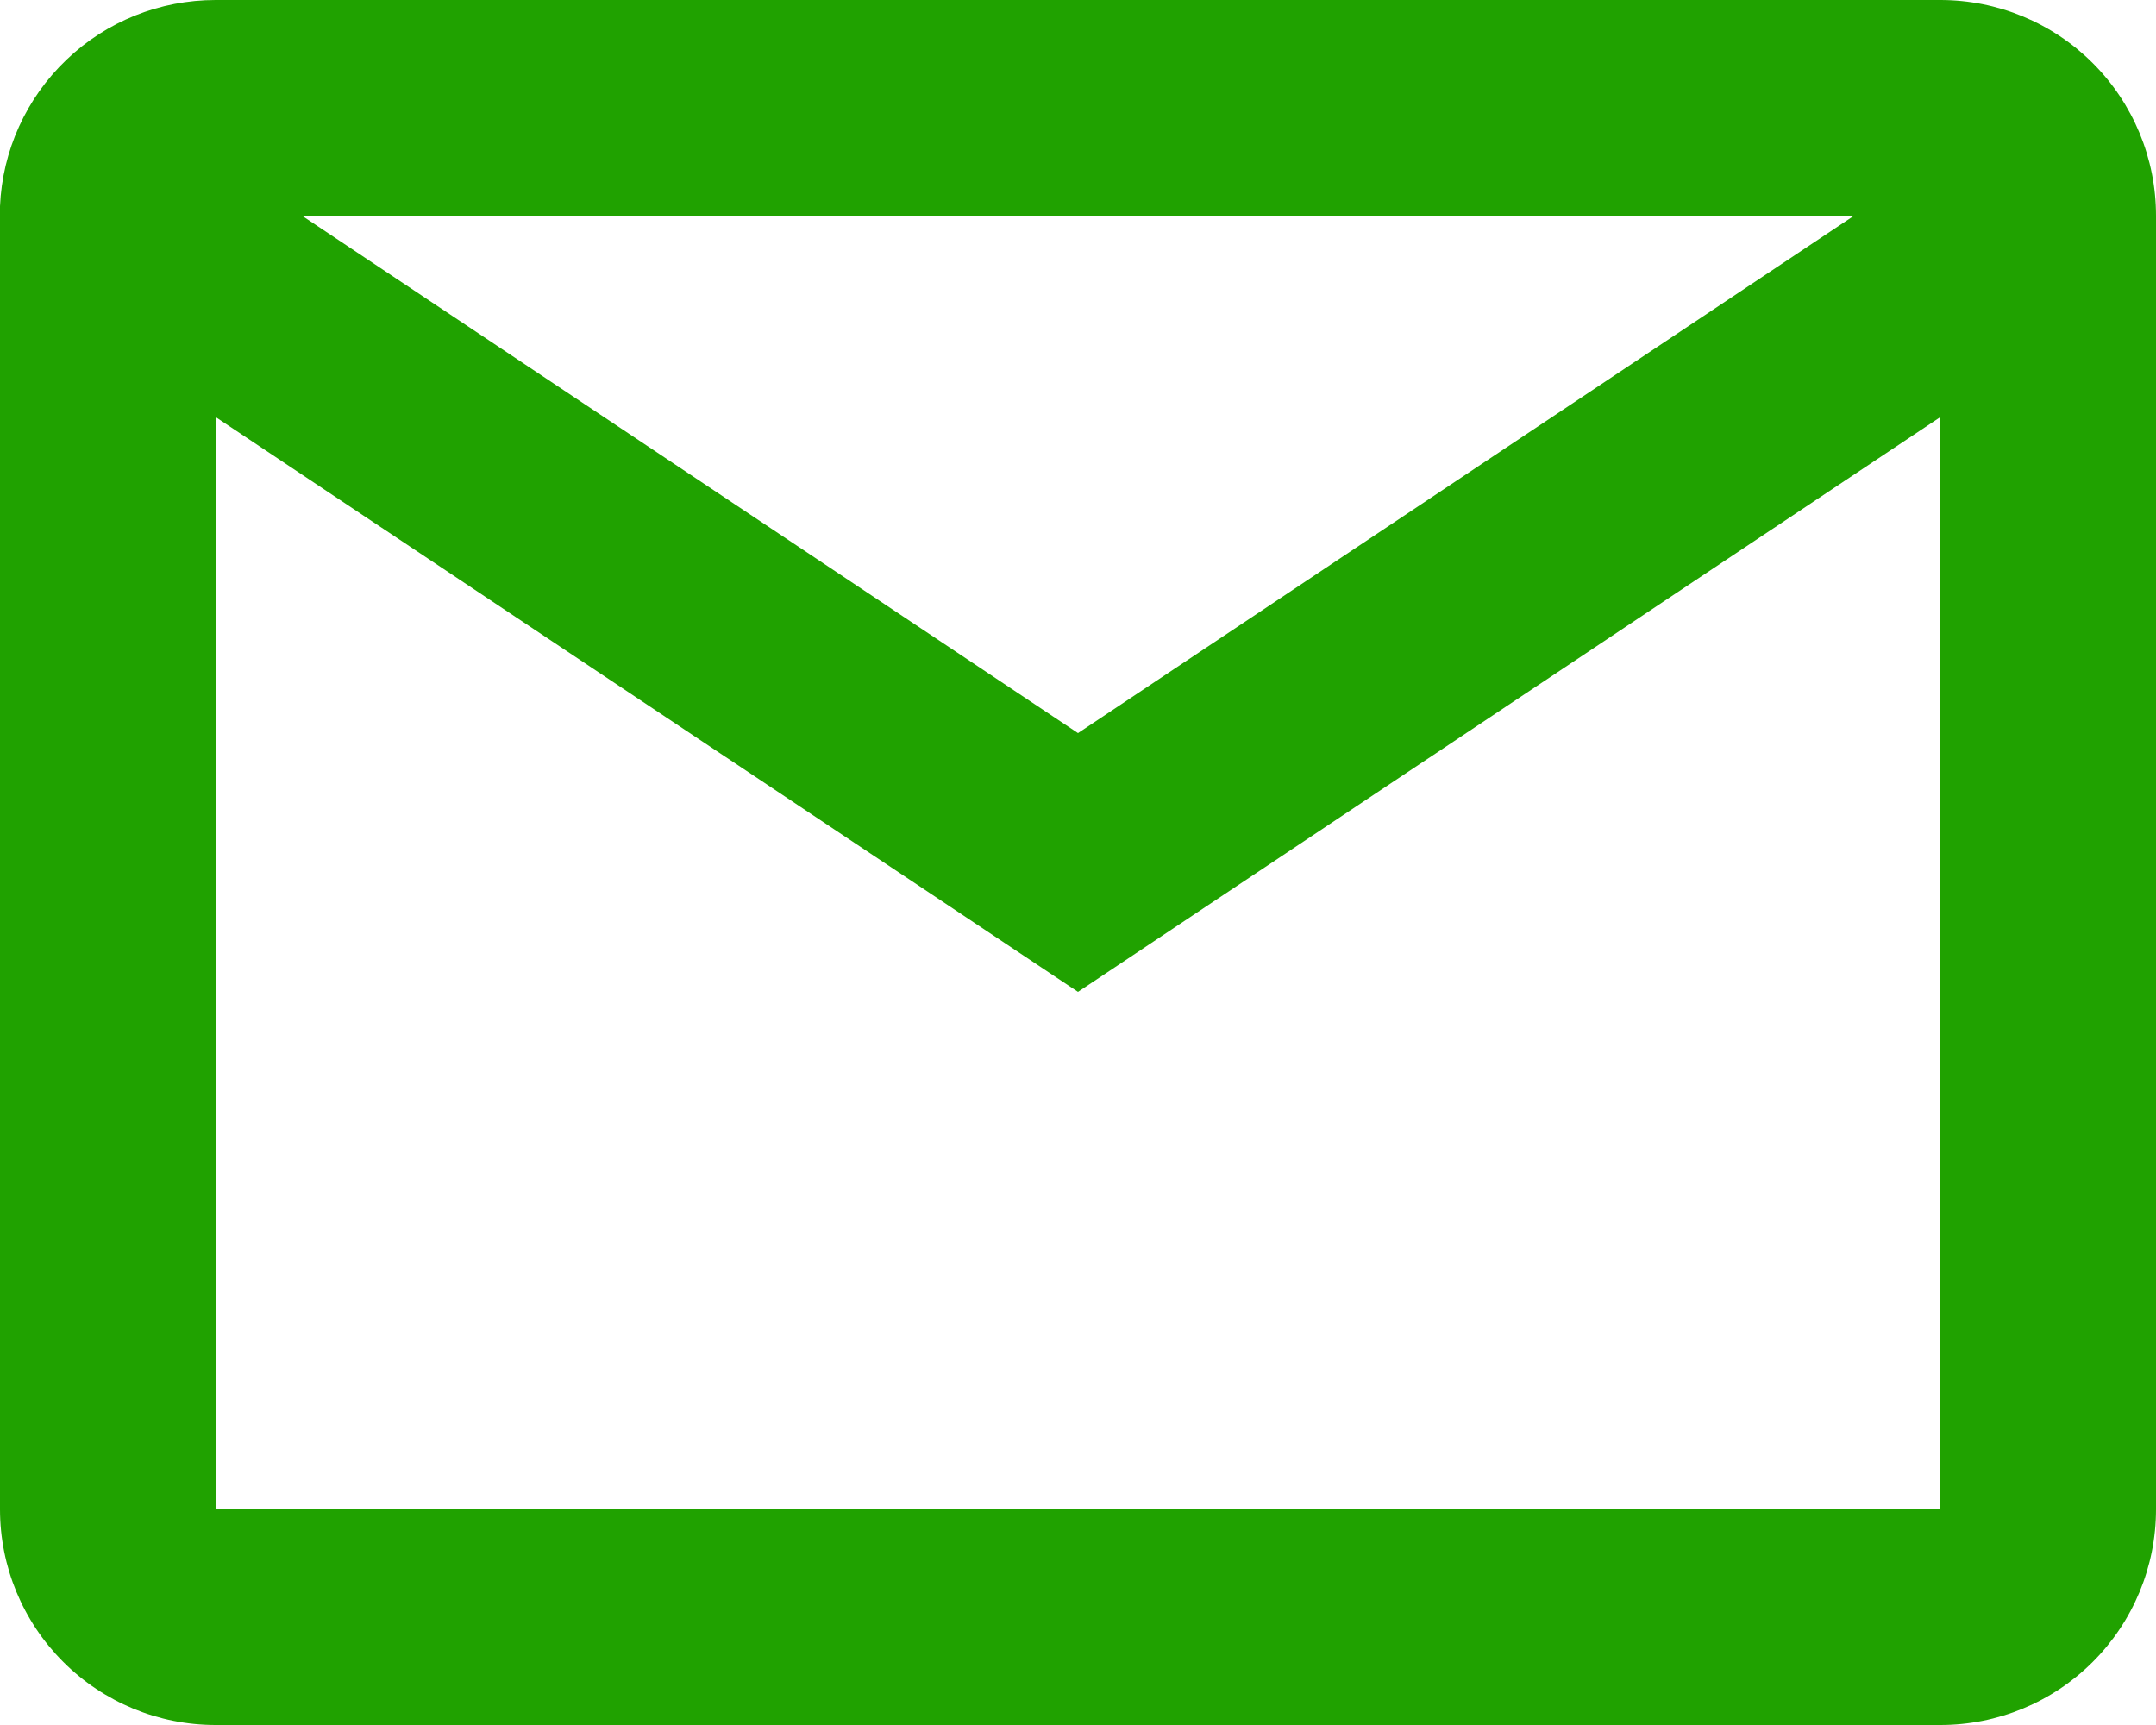 <?xml version="1.0" encoding="UTF-8"?> <svg xmlns="http://www.w3.org/2000/svg" width="20" height="16" viewBox="0 0 20 16" fill="none"> <path d="M18 16H2C1.47 16 0.961 15.789 0.586 15.414C0.211 15.039 0 14.53 0 14V1.913C0.022 1.398 0.243 0.911 0.616 0.555C0.988 0.198 1.484 -0 2 8.9712e-07H18C18.53 8.9712e-07 19.039 0.211 19.414 0.586C19.789 0.961 20 1.47 20 2V14C20 14.53 19.789 15.039 19.414 15.414C19.039 15.789 18.53 16 18 16ZM2 3.868V14H18V3.868L10 9.2L2 3.868ZM2.8 2L10 6.8L17.2 2H2.8Z" fill="#20A200"></path> </svg> 
